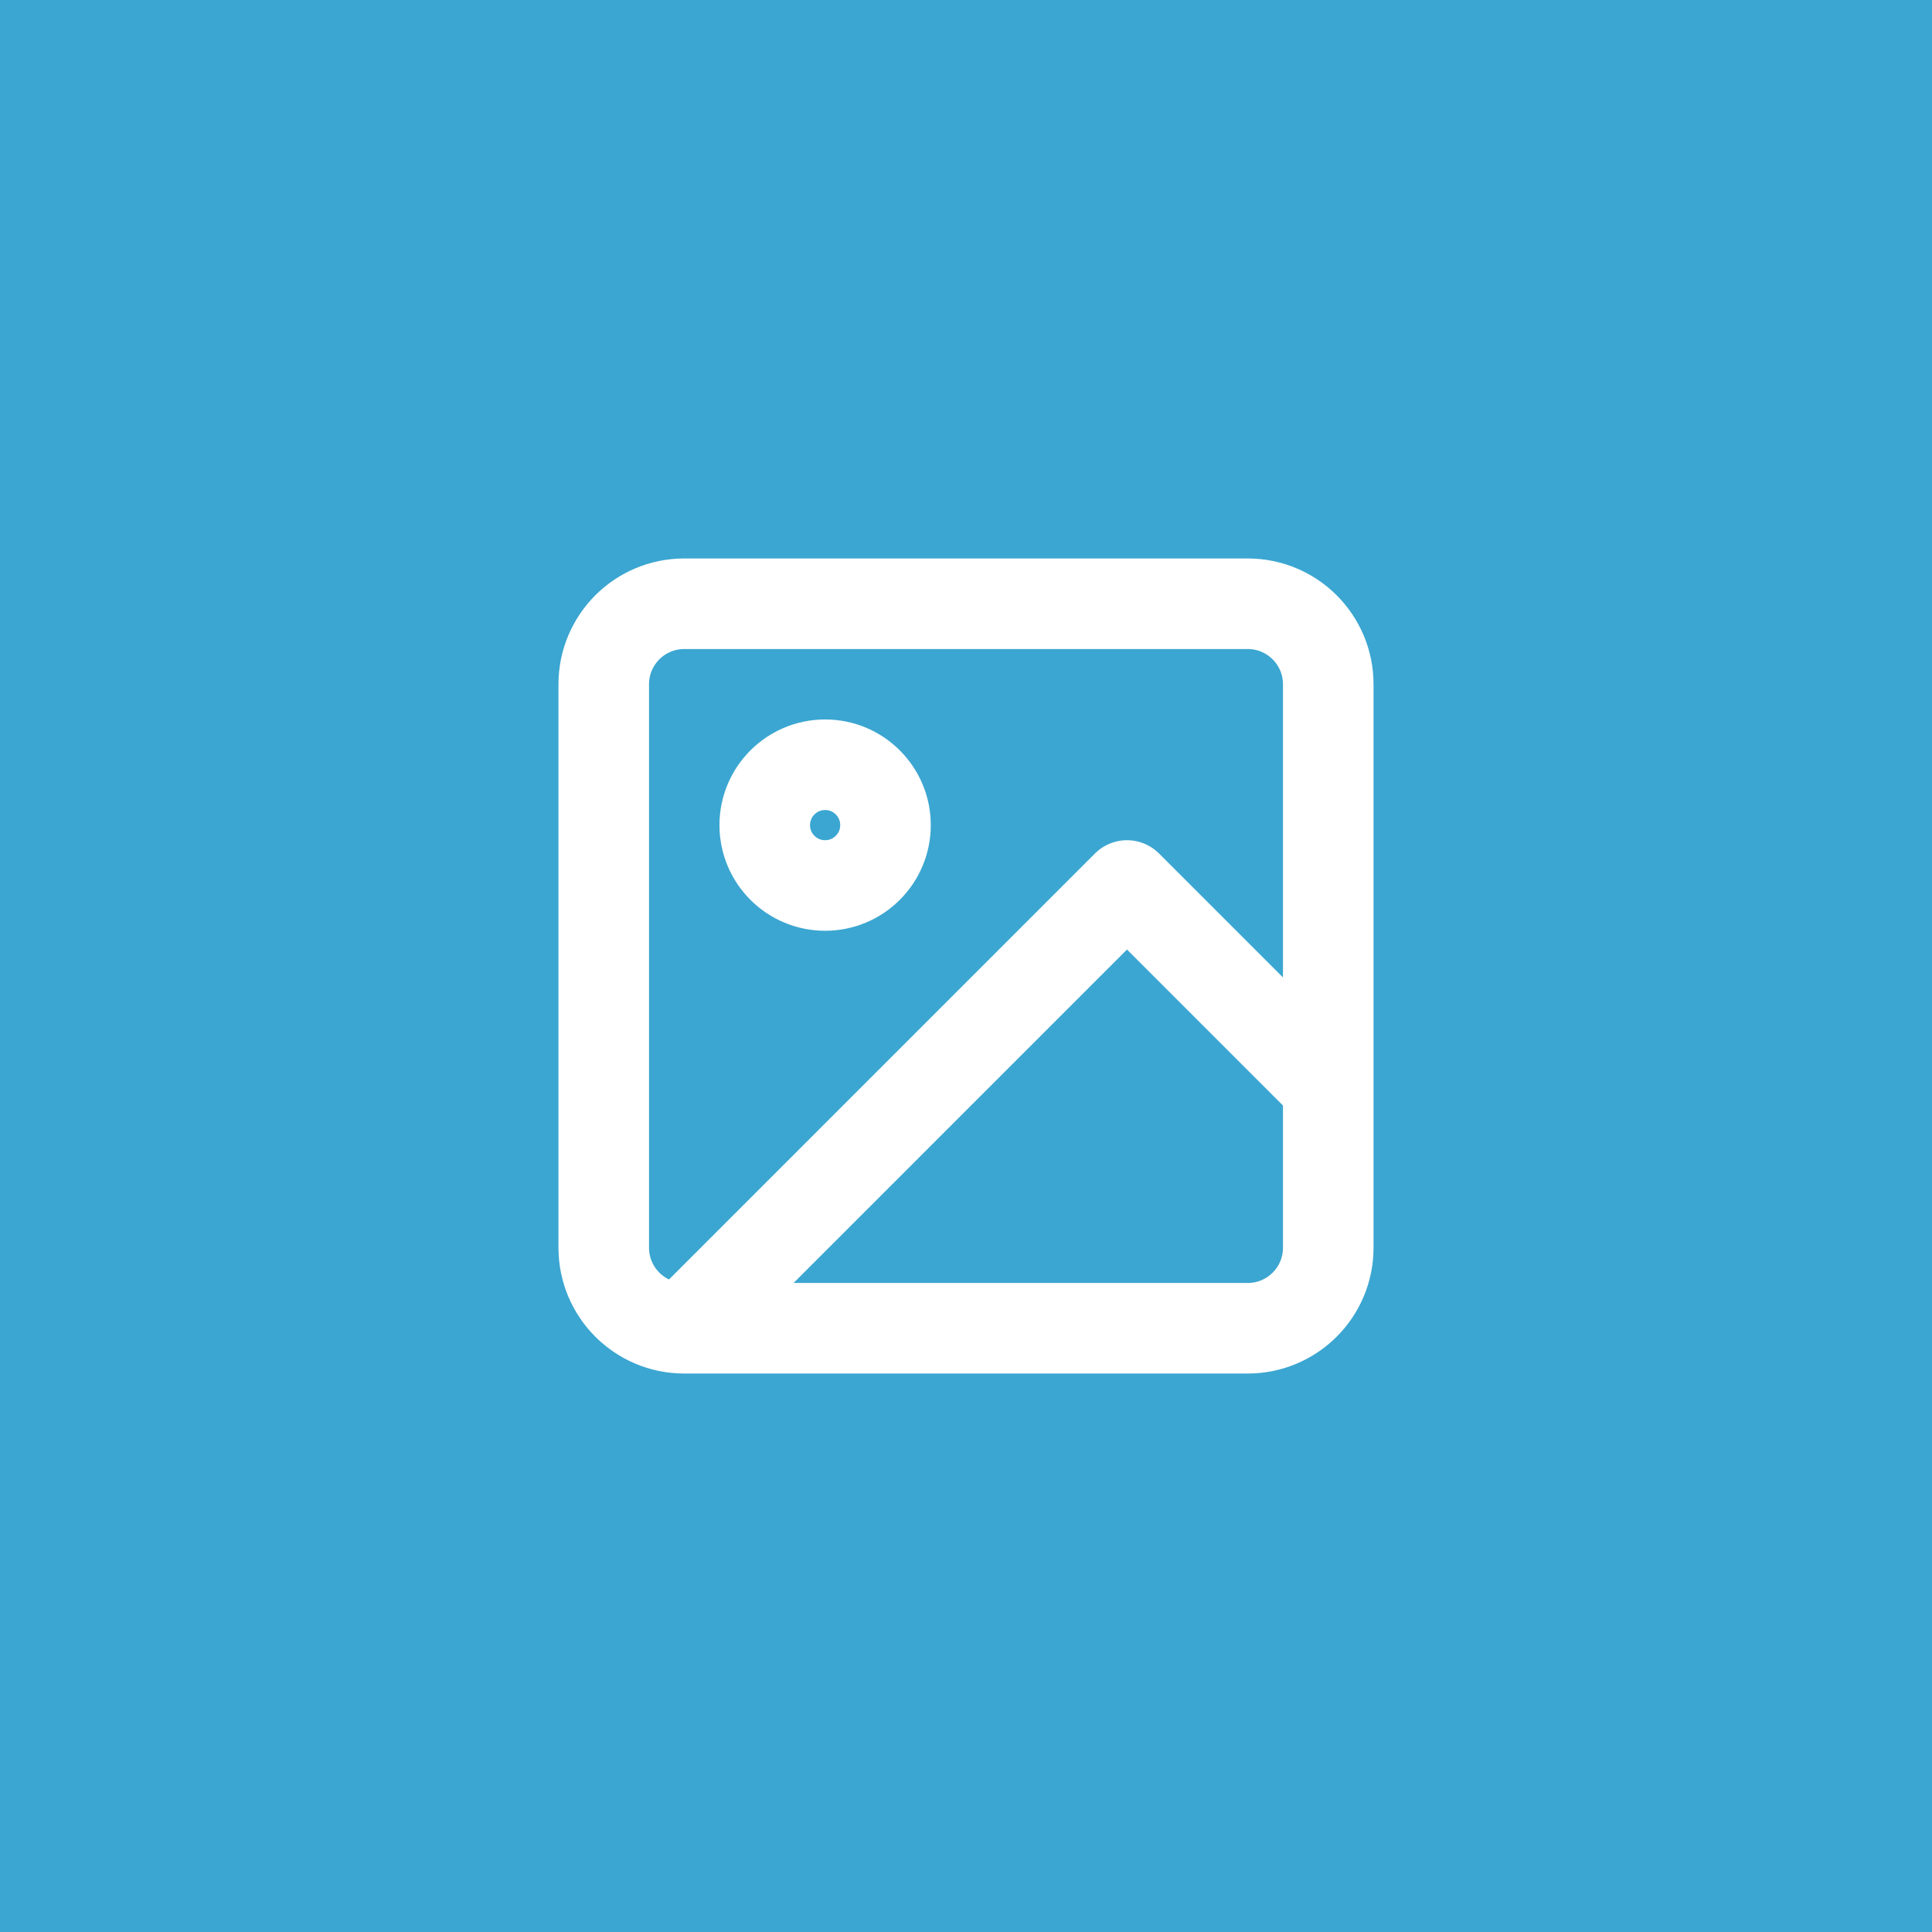 <svg width="64" height="64" viewBox="0 0 64 64" fill="none" xmlns="http://www.w3.org/2000/svg">
<rect width="64" height="64" fill="#3BA6D1"/>
<path d="M22.667 44H41.333C42.806 44 44 42.806 44 41.333V22.667C44 21.194 42.806 20 41.333 20H22.667C21.194 20 20 21.194 20 22.667V41.333C20 42.806 21.194 44 22.667 44ZM22.667 44L37.333 29.333L44 36M29.333 27.333C29.333 28.438 28.438 29.333 27.333 29.333C26.229 29.333 25.333 28.438 25.333 27.333C25.333 26.229 26.229 25.333 27.333 25.333C28.438 25.333 29.333 26.229 29.333 27.333Z" stroke="white" stroke-width="3" stroke-linecap="round" stroke-linejoin="round"/>
</svg>
